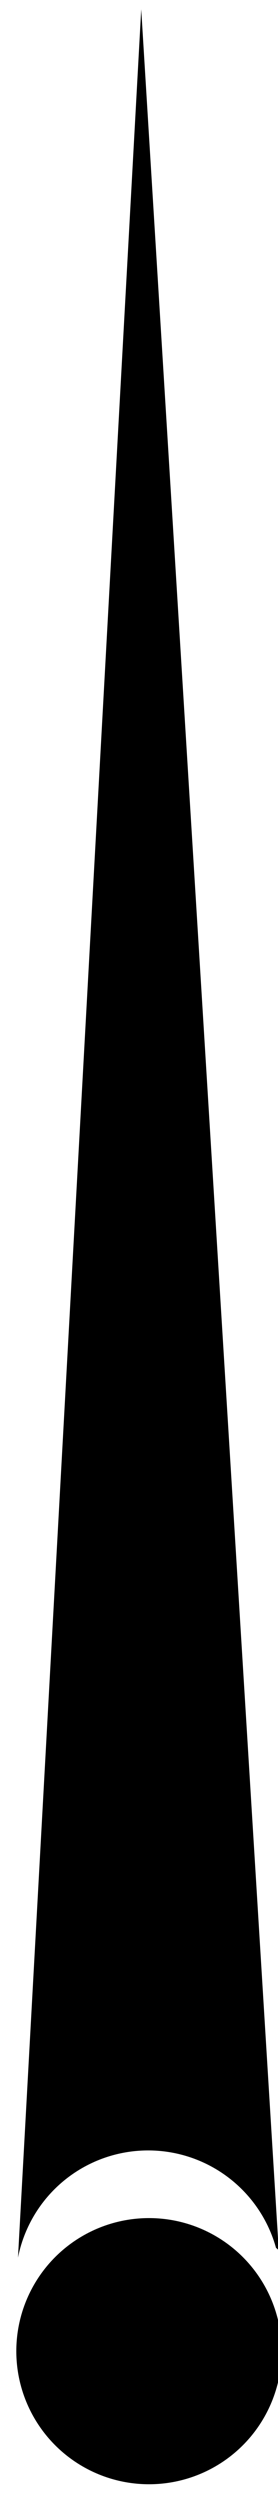 <svg id="Layer_1" data-name="Layer 1" xmlns="http://www.w3.org/2000/svg" viewBox="0 0 30 269"><title>Artboard 1</title><circle cx="16.08" cy="252.99" r="14.32"/><path d="M16,231.39a14.32,14.32,0,0,1,13.78,10.47l.3.28L15.24,1,1.94,242.93A14.32,14.32,0,0,1,16,231.39Z"/></svg>